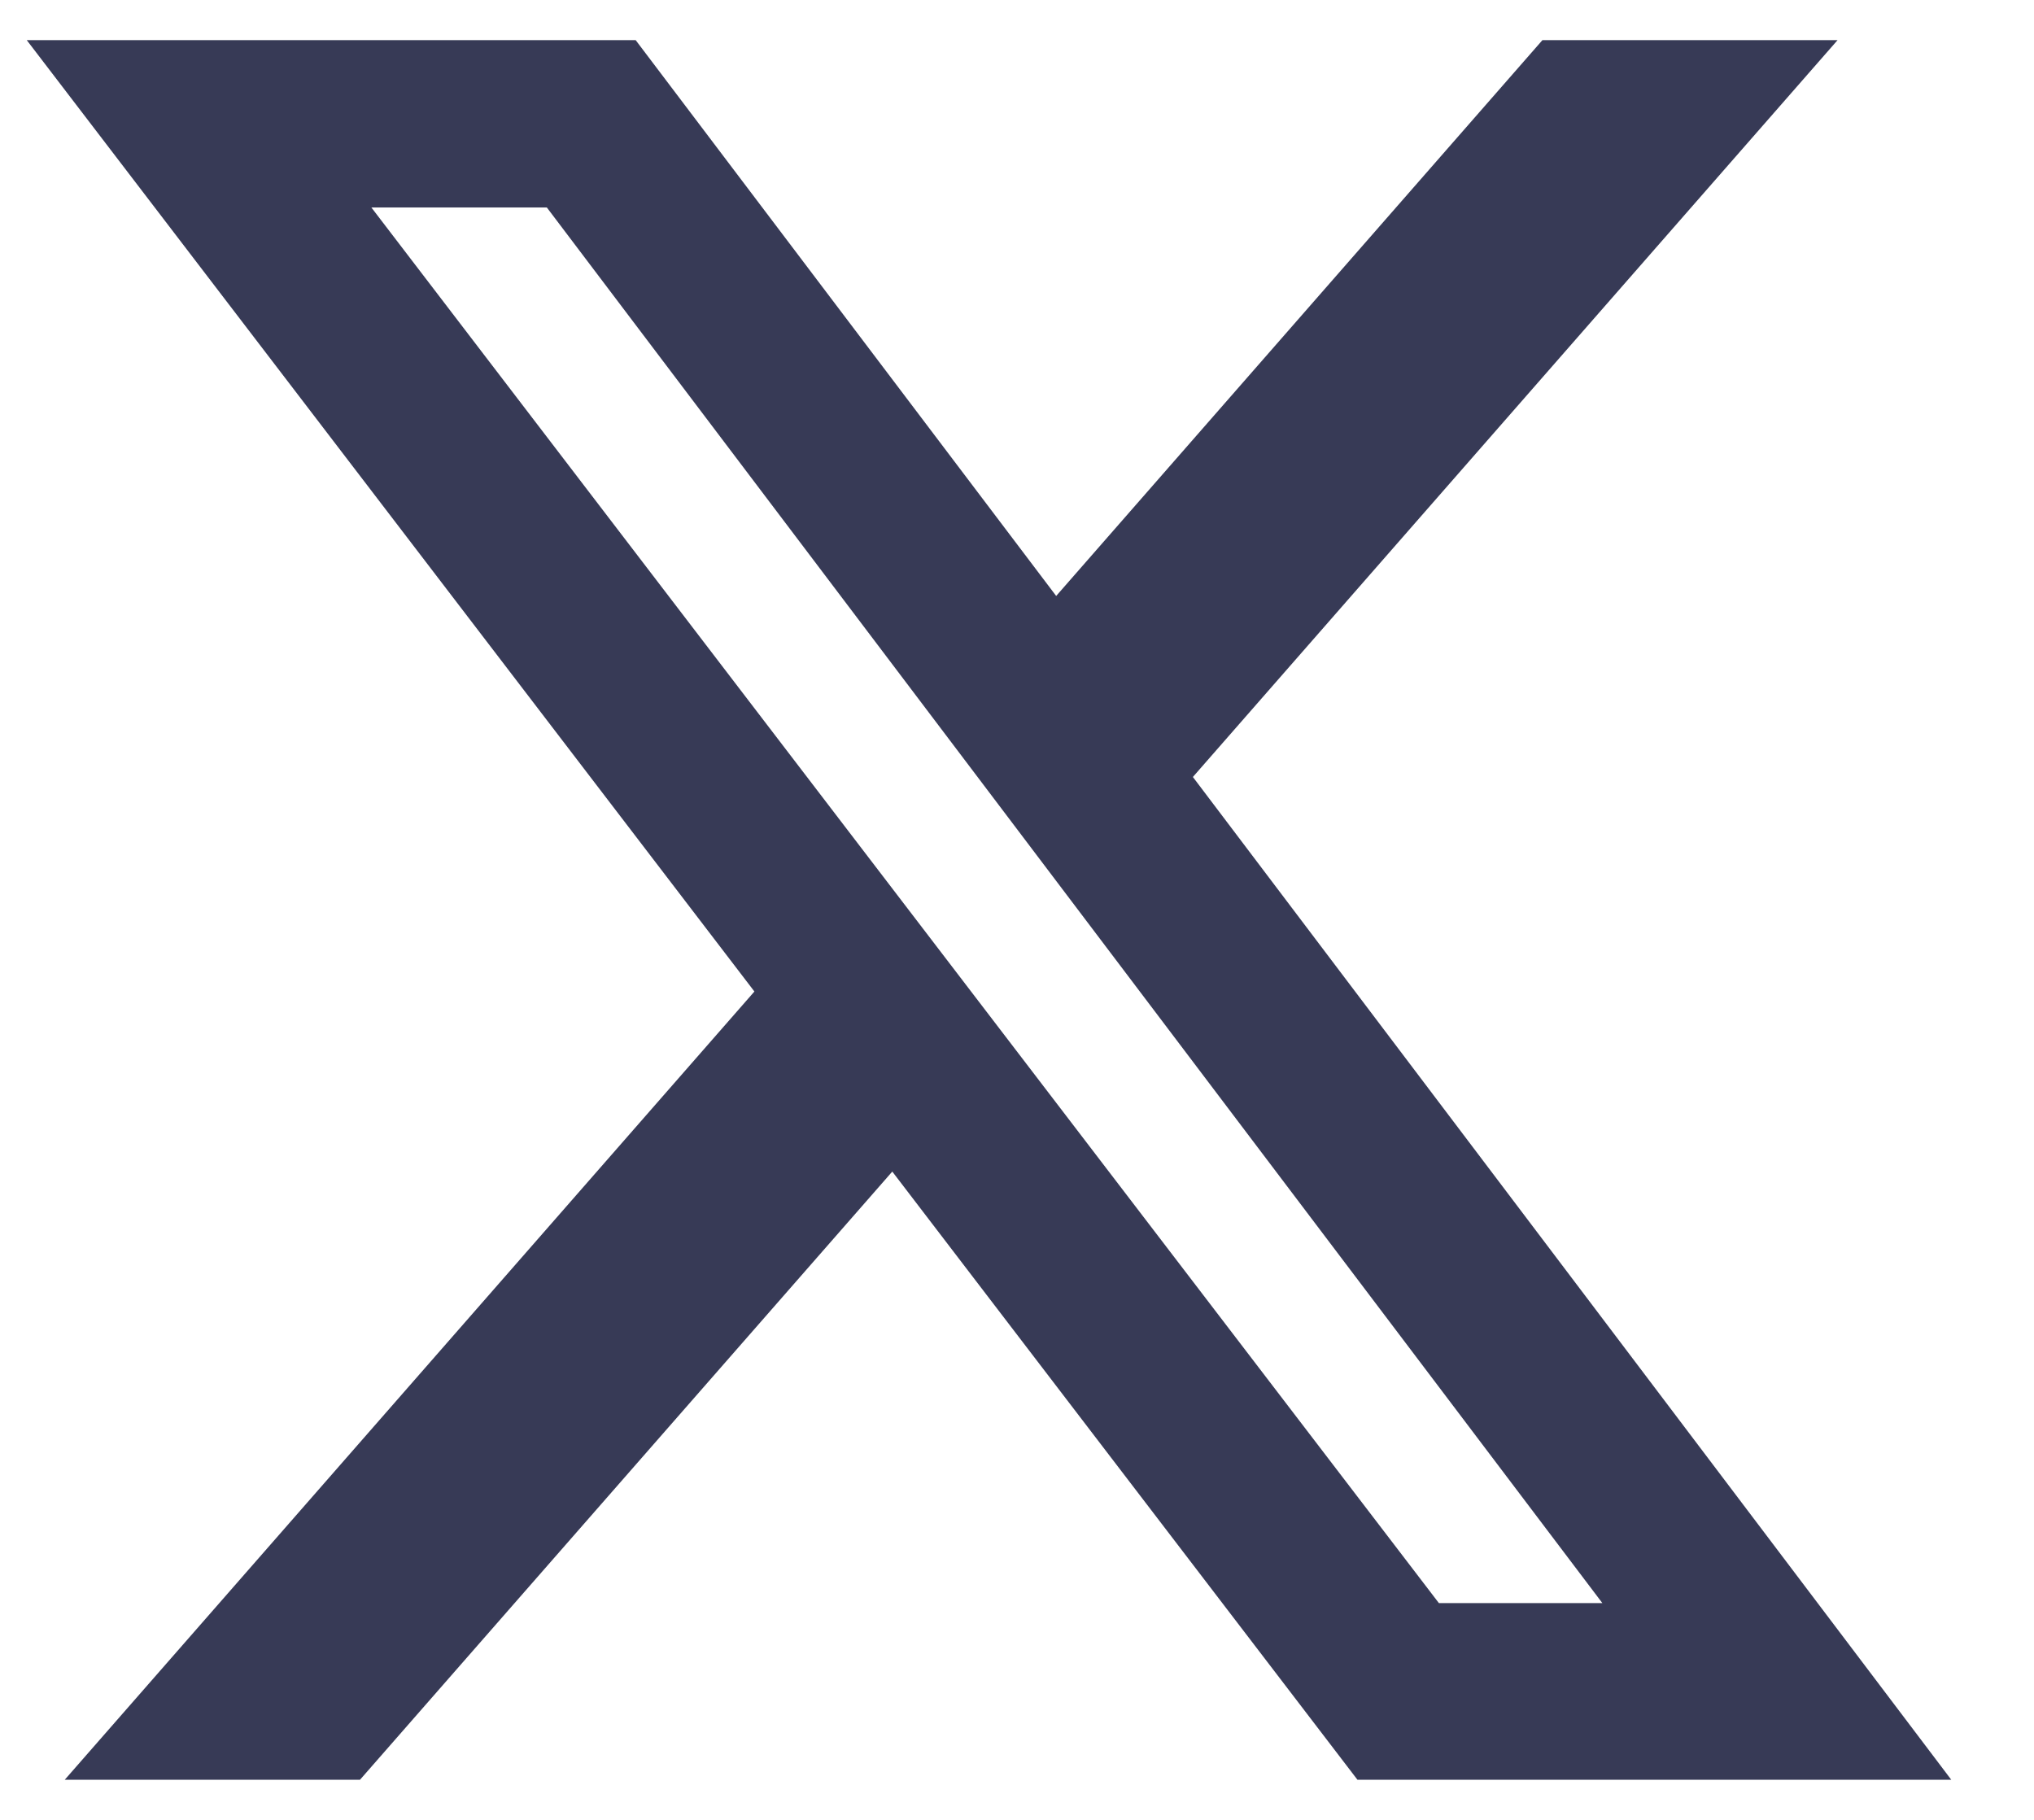 <svg width="19" height="17" viewBox="0 0 19 17" fill="none" xmlns="http://www.w3.org/2000/svg">
<g id="Group">
<path id="Vector" d="M14.408 0.375H17.165L11.143 7.258L18.227 16.625H12.68L8.335 10.944L3.363 16.625H0.605L7.047 9.262L0.25 0.375H5.938L9.866 5.567L14.408 0.375ZM13.441 14.975H14.968L5.108 1.938H3.469L13.441 14.975Z" fill="#373A56"/>
</g>
</svg>
